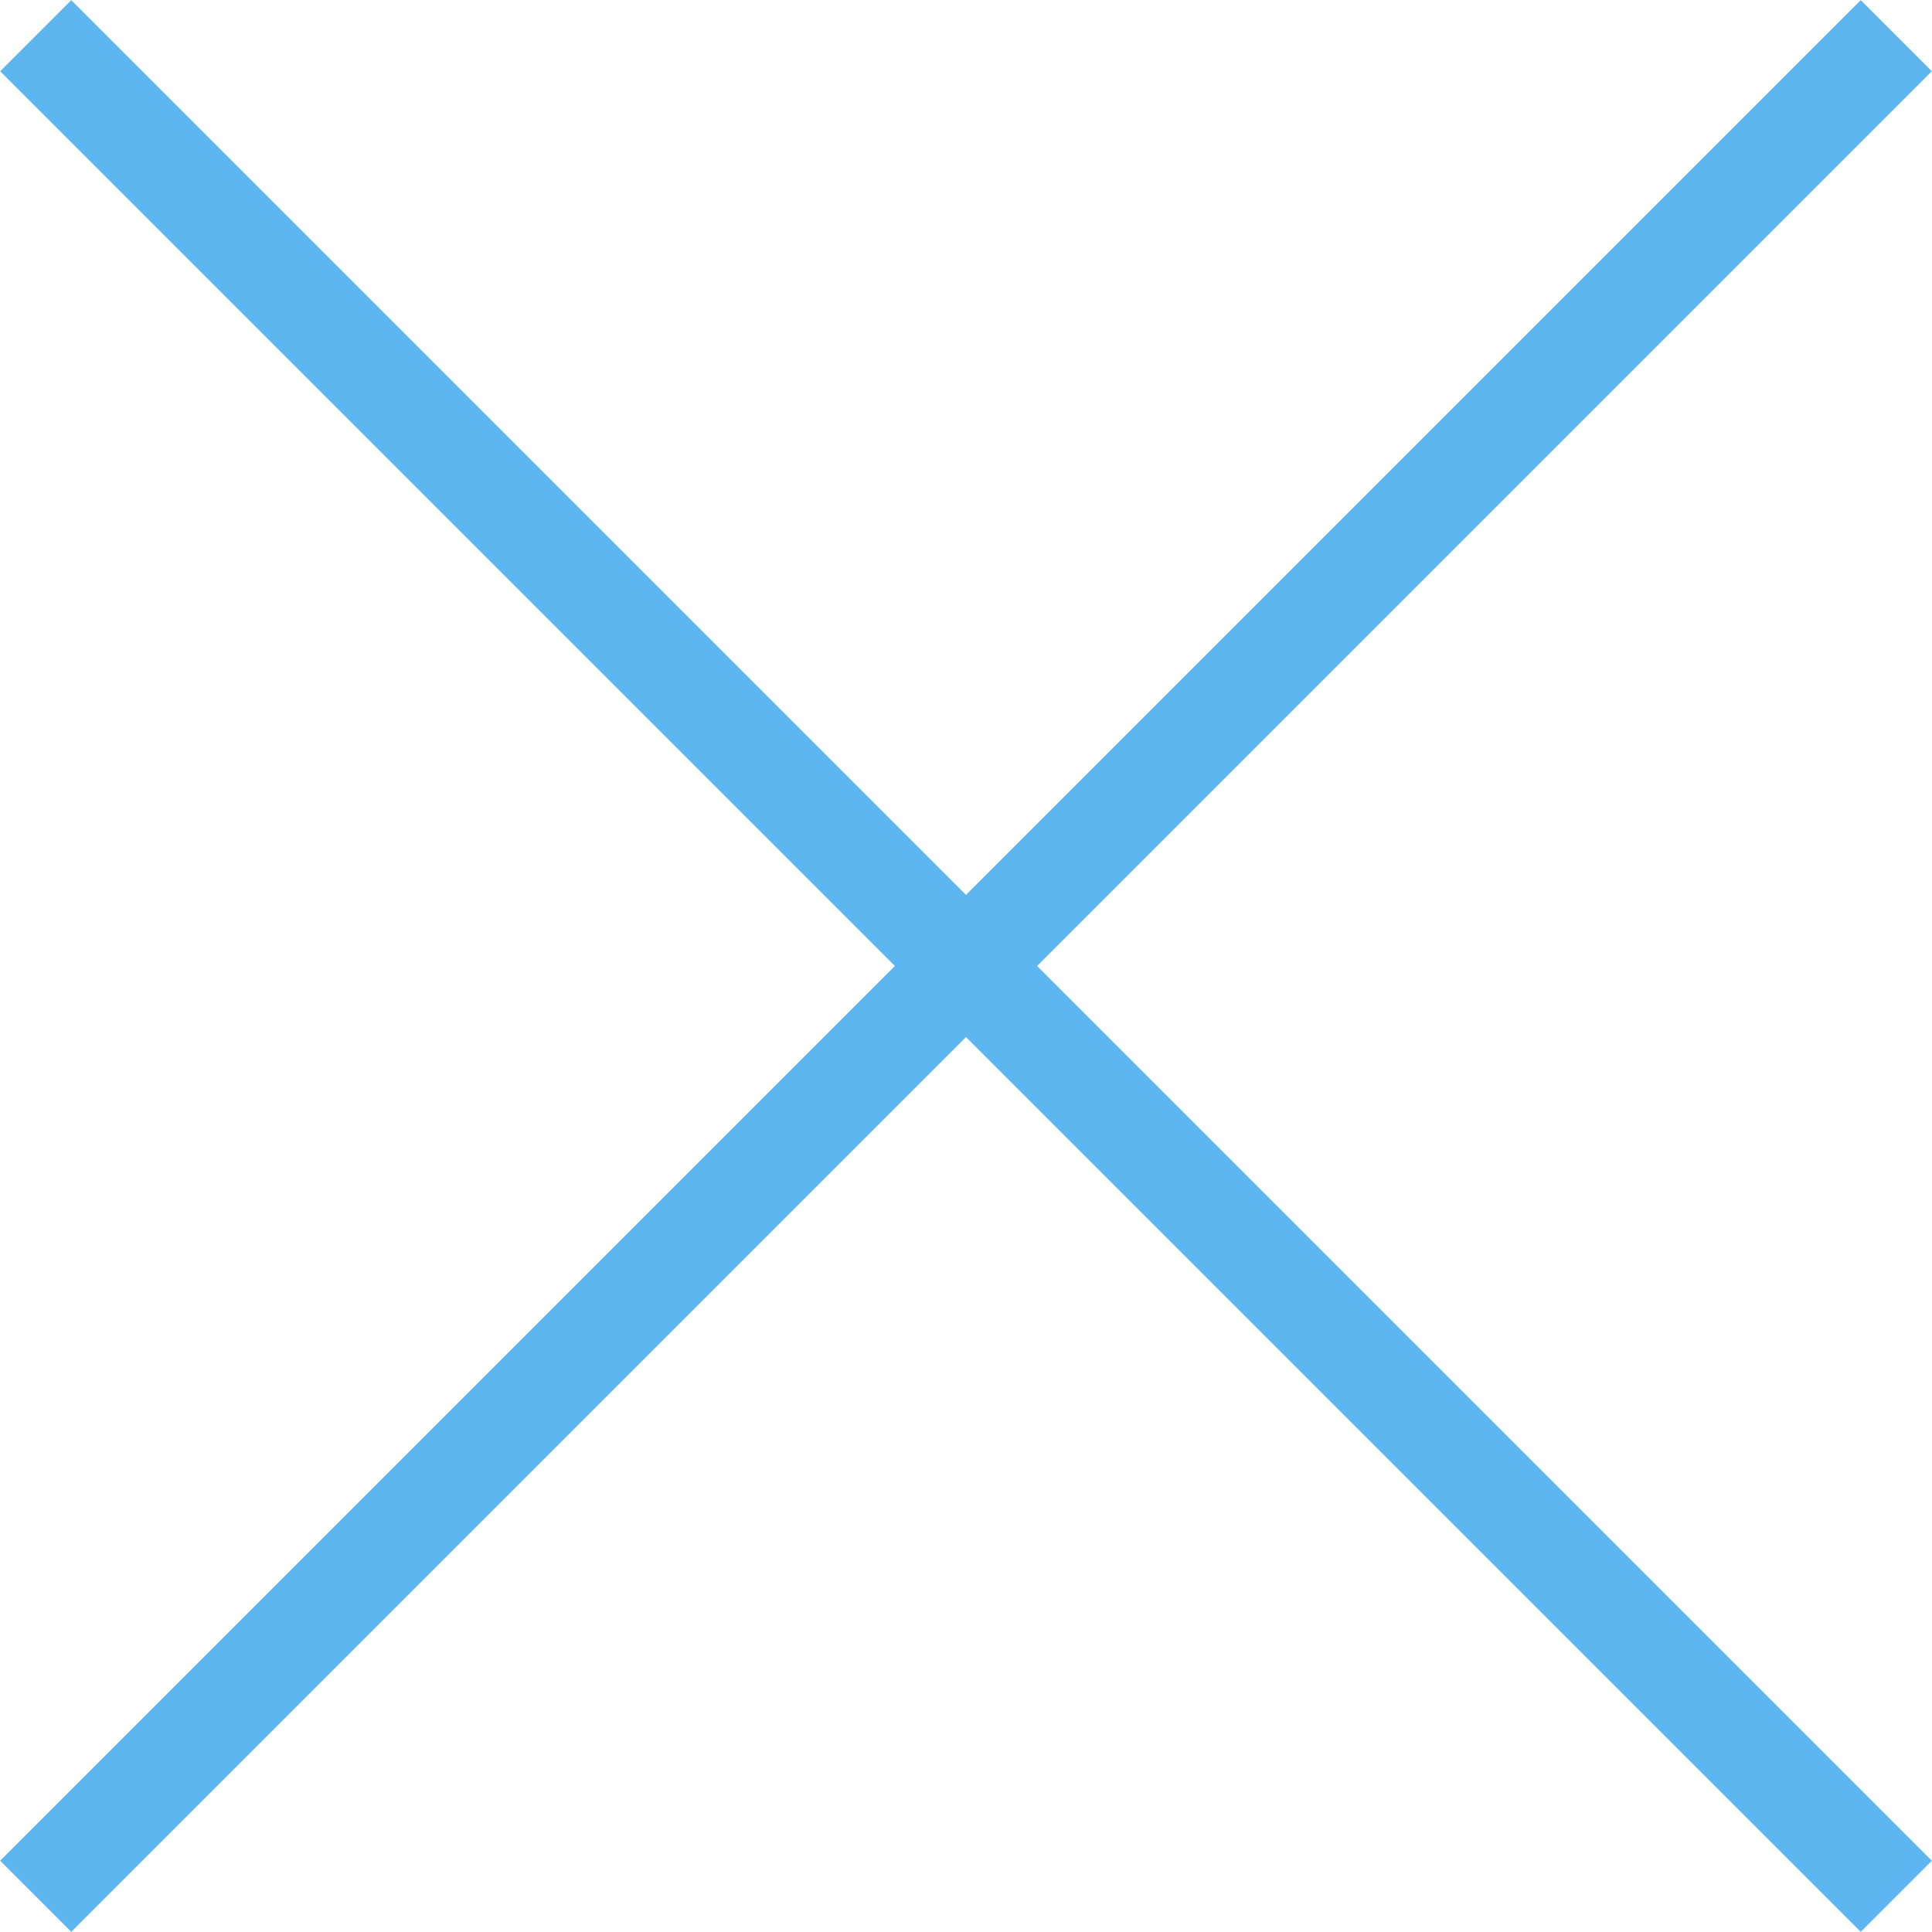 <?xml version="1.0" encoding="UTF-8"?><svg id="_レイヤー_2" xmlns="http://www.w3.org/2000/svg" width="20.56" height="20.56" viewBox="0 0 20.56 20.56"><defs><style>.cls-1{fill:none;stroke:#5eb6f1;stroke-miterlimit:10;stroke-width:1.07px;}</style></defs><g id="PC_header_slide"><line class="cls-1" x1=".38" y1=".38" x2="20.18" y2="20.18"/><line class="cls-1" x1=".38" y1="20.18" x2="20.18" y2=".38"/></g></svg>